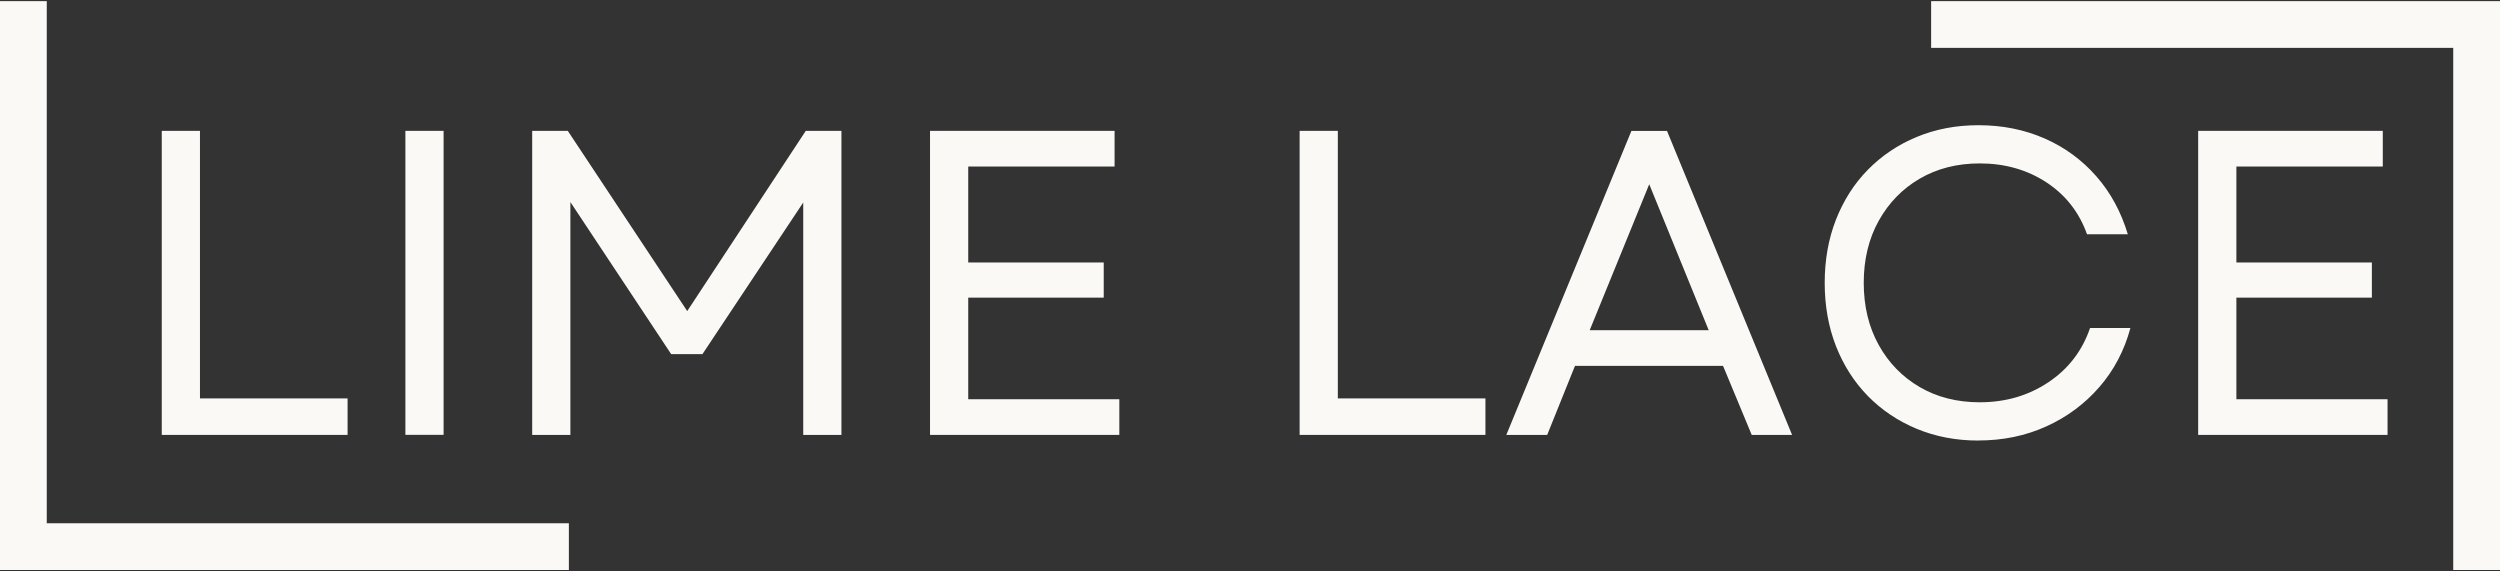 <?xml version="1.0" encoding="UTF-8"?>
<svg id="uuid-a494094c-92bc-4cc1-a7b5-610157dbb671" data-name="Layer 2" xmlns="http://www.w3.org/2000/svg" xmlns:xlink="http://www.w3.org/1999/xlink" viewBox="0 0 393.94 90">
  <rect x="0" y="0" width="393.94" height="90" fill="#333333" stroke="none"/>
  <defs>
    <style>
      .uuid-701a8574-f5ff-489f-94a3-e53f47547965 {
        fill: none;
      }

      .uuid-f87929b1-ce01-478d-975e-11bcf2d5b116 {
        fill: #faf9f6;
      }

      .uuid-1149509e-e1e4-49e5-987d-d7cb9ec42ac3 {
        clip-path: url(#uuid-c5ccecfa-e859-4bd4-81c5-e507843cb887);
      }

      .uuid-51ad7ec9-6efc-419b-862d-b955531a2894 {
        clip-path: url(#uuid-f6030e46-68b5-4a23-b9b8-0bb31e97463c);
      }
    </style>
    <clipPath id="uuid-f6030e46-68b5-4a23-b9b8-0bb31e97463c">
      <rect class="uuid-701a8574-f5ff-489f-94a3-e53f47547965" width="89.81" height="89.82"/>
    </clipPath>
    <clipPath id="uuid-c5ccecfa-e859-4bd4-81c5-e507843cb887">
      <rect class="uuid-701a8574-f5ff-489f-94a3-e53f47547965" x="304.14" y=".18" width="89.8" height="89.82"/>
    </clipPath>
  </defs>
  <g id="uuid-3eb06458-027c-4342-8b87-45e13fafecc5" data-name="Header">
    <g>
      <g class="uuid-51ad7ec9-6efc-419b-862d-b955531a2894">
        <polygon class="uuid-f87929b1-ce01-478d-975e-11bcf2d5b116" points="0 16.02 0 89.82 89.64 89.82 89.64 82.45 7.37 82.45 7.37 .18 0 .18 0 16.02"/>
      </g>
      <polygon class="uuid-f87929b1-ce01-478d-975e-11bcf2d5b116" points="25.49 68.53 25.49 20.62 31.51 20.62 31.51 62.78 54.77 62.78 54.77 68.53 25.49 68.53"/>
      <rect class="uuid-f87929b1-ce01-478d-975e-11bcf2d5b116" x="63.88" y="20.62" width="6.02" height="47.9"/>
      <polygon class="uuid-f87929b1-ce01-478d-975e-11bcf2d5b116" points="83.86 68.53 83.86 20.62 89.47 20.62 108.29 49.02 126.97 20.62 132.59 20.62 132.59 68.53 126.57 68.53 126.57 31.91 110.69 55.8 105.76 55.8 89.88 31.84 89.88 68.53 83.86 68.53"/>
      <polygon class="uuid-f87929b1-ce01-478d-975e-11bcf2d5b116" points="146.55 68.53 146.55 20.62 175.63 20.62 175.63 26.24 152.57 26.24 152.57 41.36 173.92 41.36 173.92 46.9 152.57 46.9 152.57 62.91 176.38 62.91 176.38 68.53 146.55 68.53"/>
      <polygon class="uuid-f87929b1-ce01-478d-975e-11bcf2d5b116" points="204.79 68.53 204.79 20.62 210.81 20.62 210.81 62.78 234.07 62.78 234.07 68.53 204.79 68.53"/>
      <path class="uuid-f87929b1-ce01-478d-975e-11bcf2d5b116" d="M237.36,68.53l19.71-47.9h5.61l19.71,47.9h-6.36l-4.52-10.88h-23.33l-4.38,10.88h-6.43ZM250.5,52.03h18.75l-9.37-23-9.38,23Z"/>
      <path class="uuid-f87929b1-ce01-478d-975e-11bcf2d5b116" d="M311.75,69.42c-3.52,0-6.76-.62-9.72-1.85-2.97-1.23-5.53-2.96-7.7-5.17-2.16-2.21-3.84-4.84-5.03-7.87-1.18-3.03-1.77-6.35-1.77-9.96s.59-6.92,1.77-9.95c1.19-3.03,2.86-5.66,5.03-7.87,2.17-2.21,4.73-3.94,7.7-5.17,2.96-1.23,6.2-1.85,9.72-1.85,3.79,0,7.26.7,10.43,2.09,3.17,1.39,5.89,3.38,8.15,5.96,2.26,2.58,3.91,5.63,4.96,9.13h-6.43c-1.23-3.46-3.37-6.19-6.4-8.18-3.04-1.98-6.53-2.98-10.5-2.98-3.56,0-6.71.8-9.45,2.4-2.74,1.59-4.89,3.81-6.47,6.64-1.57,2.83-2.36,6.09-2.36,9.78s.79,6.96,2.36,9.79c1.57,2.83,3.73,5.04,6.47,6.64,2.74,1.59,5.88,2.39,9.45,2.39,4.06,0,7.66-1.05,10.81-3.15,3.15-2.1,5.34-4.95,6.57-8.55h6.36c-.96,3.56-2.6,6.66-4.9,9.31-2.3,2.64-5.08,4.71-8.35,6.19-3.26,1.48-6.83,2.22-10.71,2.22Z"/>
      <polygon class="uuid-f87929b1-ce01-478d-975e-11bcf2d5b116" points="346.38 68.53 346.38 20.62 375.47 20.62 375.47 26.24 352.4 26.24 352.4 41.36 373.75 41.36 373.75 46.9 352.4 46.9 352.4 62.91 376.22 62.91 376.22 68.53 346.38 68.53"/>
      <g class="uuid-1149509e-e1e4-49e5-987d-d7cb9ec42ac3">
        <polygon class="uuid-f87929b1-ce01-478d-975e-11bcf2d5b116" points="393.94 73.98 393.94 .18 304.3 .18 304.3 7.54 386.57 7.54 386.57 89.82 393.94 89.82 393.94 73.98"/>
      </g>
    </g>
  </g>
</svg>